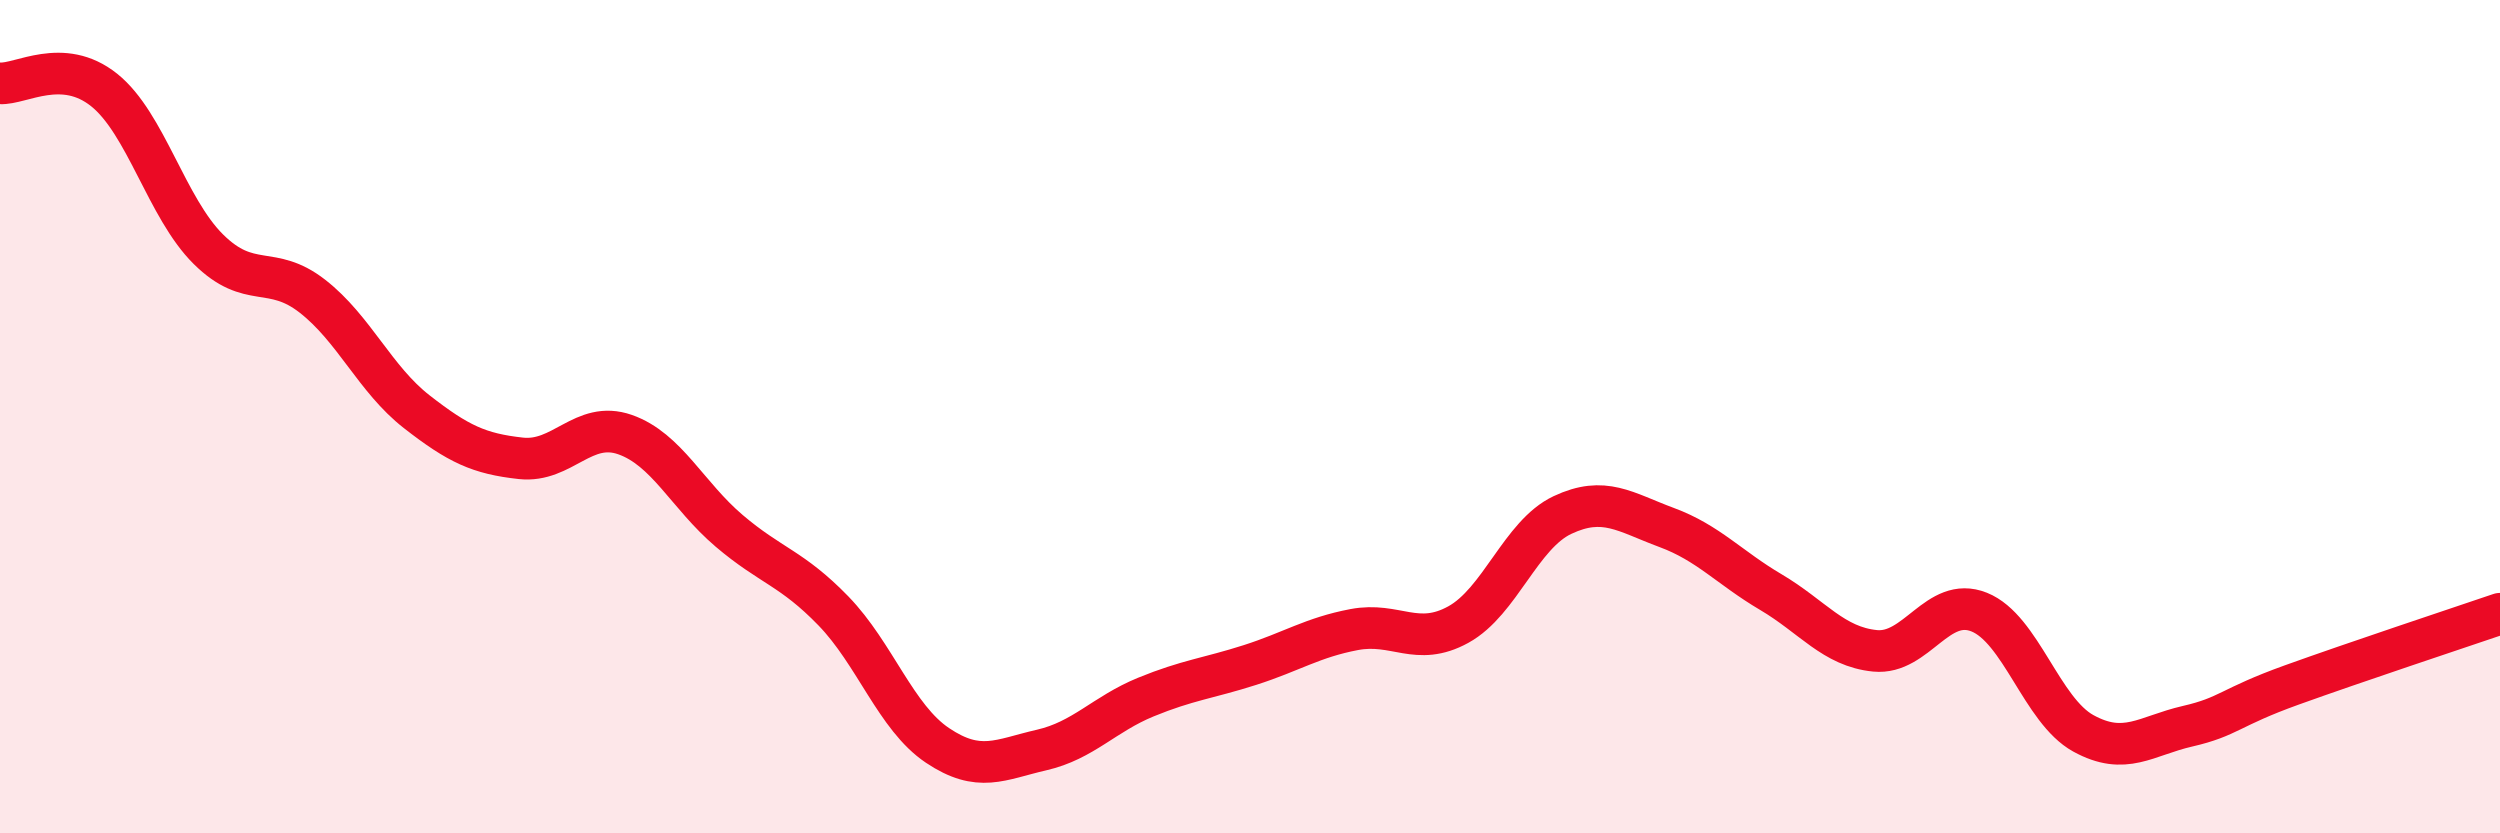 
    <svg width="60" height="20" viewBox="0 0 60 20" xmlns="http://www.w3.org/2000/svg">
      <path
        d="M 0,2 C 0.5,2.03 1.5,1.36 2.5,2.16 C 3.5,2.96 4,4.99 5,5.98 C 6,6.97 6.5,6.33 7.5,7.11 C 8.5,7.89 9,9.1 10,9.88 C 11,10.66 11.5,10.89 12.5,11 C 13.5,11.11 14,10.08 15,10.43 C 16,10.78 16.5,11.89 17.5,12.74 C 18.5,13.59 19,13.63 20,14.66 C 21,15.69 21.5,17.22 22.5,17.89 C 23.5,18.56 24,18.23 25,18 C 26,17.77 26.5,17.14 27.5,16.73 C 28.5,16.32 29,16.28 30,15.96 C 31,15.64 31.5,15.3 32.5,15.11 C 33.5,14.92 34,15.54 35,14.99 C 36,14.44 36.5,12.83 37.5,12.36 C 38.5,11.89 39,12.29 40,12.66 C 41,13.03 41.5,13.62 42.5,14.21 C 43.5,14.8 44,15.52 45,15.62 C 46,15.72 46.5,14.29 47.5,14.69 C 48.5,15.09 49,17.05 50,17.6 C 51,18.15 51.5,17.66 52.5,17.43 C 53.5,17.2 53.5,16.98 55,16.44 C 56.5,15.9 59,15.07 60,14.73L60 20L0 20Z"
        fill="#EB0A25"
        opacity="0.1"
        stroke-linecap="round"
        stroke-linejoin="round"
      />
      <path
        d="M 0,2 C 0.5,2.03 1.5,1.36 2.5,2.16 C 3.5,2.96 4,4.99 5,5.98 C 6,6.97 6.5,6.33 7.5,7.11 C 8.5,7.89 9,9.1 10,9.88 C 11,10.66 11.5,10.89 12.5,11 C 13.5,11.11 14,10.08 15,10.43 C 16,10.78 16.5,11.89 17.5,12.74 C 18.5,13.59 19,13.63 20,14.66 C 21,15.69 21.5,17.22 22.5,17.89 C 23.5,18.56 24,18.23 25,18 C 26,17.77 26.5,17.14 27.5,16.73 C 28.5,16.32 29,16.28 30,15.96 C 31,15.64 31.5,15.3 32.5,15.11 C 33.5,14.92 34,15.54 35,14.99 C 36,14.44 36.5,12.83 37.5,12.36 C 38.5,11.89 39,12.29 40,12.66 C 41,13.03 41.5,13.62 42.5,14.21 C 43.5,14.8 44,15.52 45,15.62 C 46,15.72 46.5,14.29 47.5,14.69 C 48.5,15.09 49,17.05 50,17.6 C 51,18.15 51.5,17.66 52.5,17.43 C 53.5,17.2 53.5,16.98 55,16.44 C 56.5,15.9 59,15.07 60,14.73"
        stroke="#EB0A25"
        stroke-width="1"
        fill="none"
        stroke-linecap="round"
        stroke-linejoin="round"
      />
    </svg>
  